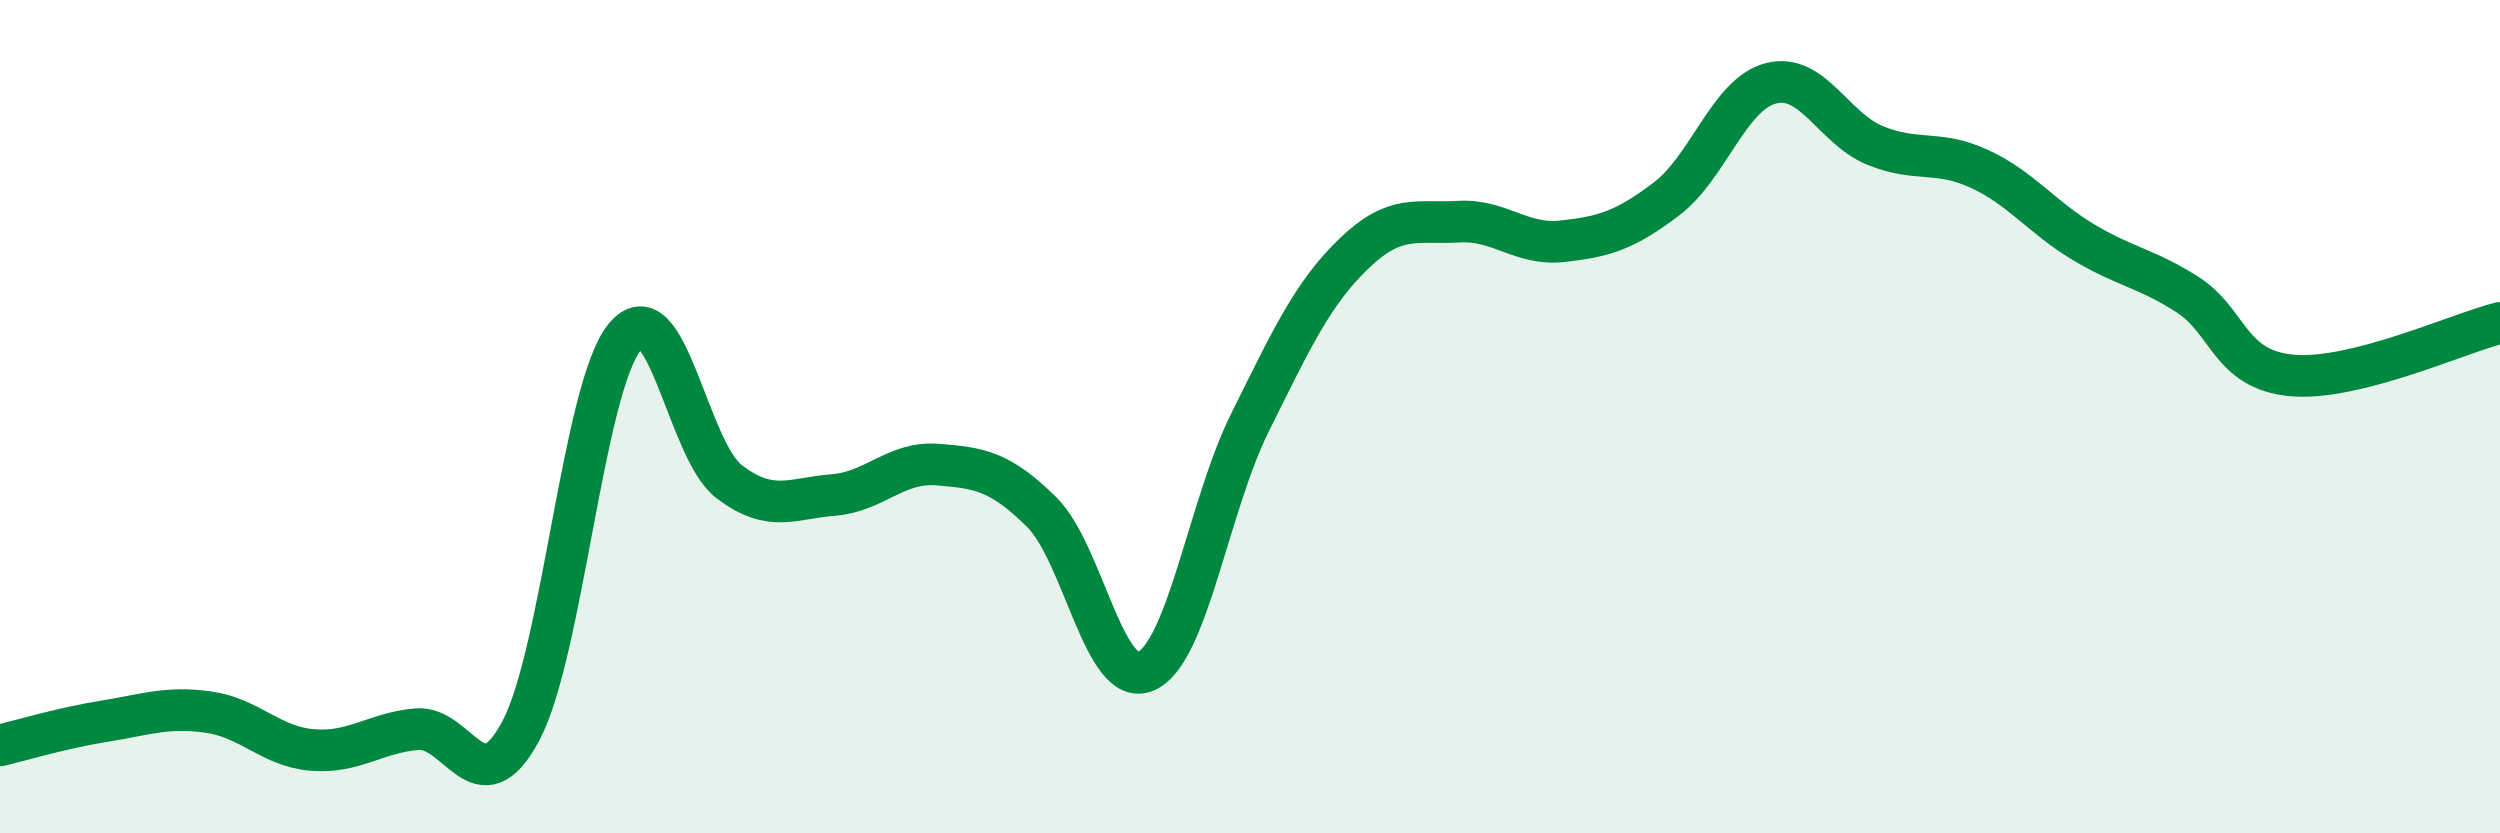 
    <svg width="60" height="20" viewBox="0 0 60 20" xmlns="http://www.w3.org/2000/svg">
      <path
        d="M 0,17.89 C 0.5,17.77 1.5,17.47 2.5,17.31 C 3.5,17.15 4,16.95 5,17.09 C 6,17.23 6.5,17.92 7.5,18 C 8.5,18.08 9,17.59 10,17.5 C 11,17.41 11.5,19.42 12.5,17.54 C 13.5,15.66 14,9.28 15,8.08 C 16,6.88 16.5,10.8 17.5,11.56 C 18.5,12.32 19,11.96 20,11.88 C 21,11.8 21.5,11.07 22.5,11.15 C 23.5,11.23 24,11.3 25,12.29 C 26,13.28 26.5,16.54 27.5,16.11 C 28.5,15.68 29,12.15 30,10.14 C 31,8.13 31.5,7.04 32.5,6.08 C 33.5,5.12 34,5.38 35,5.32 C 36,5.26 36.5,5.9 37.5,5.79 C 38.5,5.68 39,5.53 40,4.77 C 41,4.01 41.5,2.26 42.5,2 C 43.5,1.74 44,3.08 45,3.49 C 46,3.9 46.5,3.59 47.5,4.05 C 48.5,4.51 49,5.21 50,5.81 C 51,6.41 51.5,6.43 52.5,7.07 C 53.5,7.71 53.5,8.87 55,9.01 C 56.5,9.15 59,8 60,7.75L60 20L0 20Z"
        fill="#008740"
        opacity="0.1"
        stroke-linecap="round"
        stroke-linejoin="round"
      />
      <path
        d="M 0,17.89 C 0.5,17.77 1.5,17.47 2.5,17.31 C 3.5,17.15 4,16.95 5,17.09 C 6,17.23 6.5,17.92 7.5,18 C 8.5,18.08 9,17.59 10,17.5 C 11,17.41 11.5,19.42 12.5,17.54 C 13.5,15.66 14,9.28 15,8.08 C 16,6.88 16.5,10.8 17.5,11.56 C 18.5,12.32 19,11.96 20,11.88 C 21,11.8 21.5,11.07 22.5,11.15 C 23.5,11.23 24,11.3 25,12.29 C 26,13.28 26.5,16.54 27.5,16.11 C 28.5,15.68 29,12.15 30,10.14 C 31,8.13 31.5,7.04 32.5,6.08 C 33.5,5.12 34,5.38 35,5.32 C 36,5.26 36.5,5.9 37.5,5.79 C 38.5,5.68 39,5.53 40,4.77 C 41,4.01 41.5,2.26 42.5,2 C 43.5,1.74 44,3.08 45,3.49 C 46,3.9 46.5,3.59 47.5,4.05 C 48.5,4.51 49,5.21 50,5.81 C 51,6.41 51.5,6.43 52.5,7.07 C 53.5,7.71 53.5,8.87 55,9.01 C 56.5,9.15 59,8 60,7.75"
        stroke="#008740"
        stroke-width="1"
        fill="none"
        stroke-linecap="round"
        stroke-linejoin="round"
      />
    </svg>
  